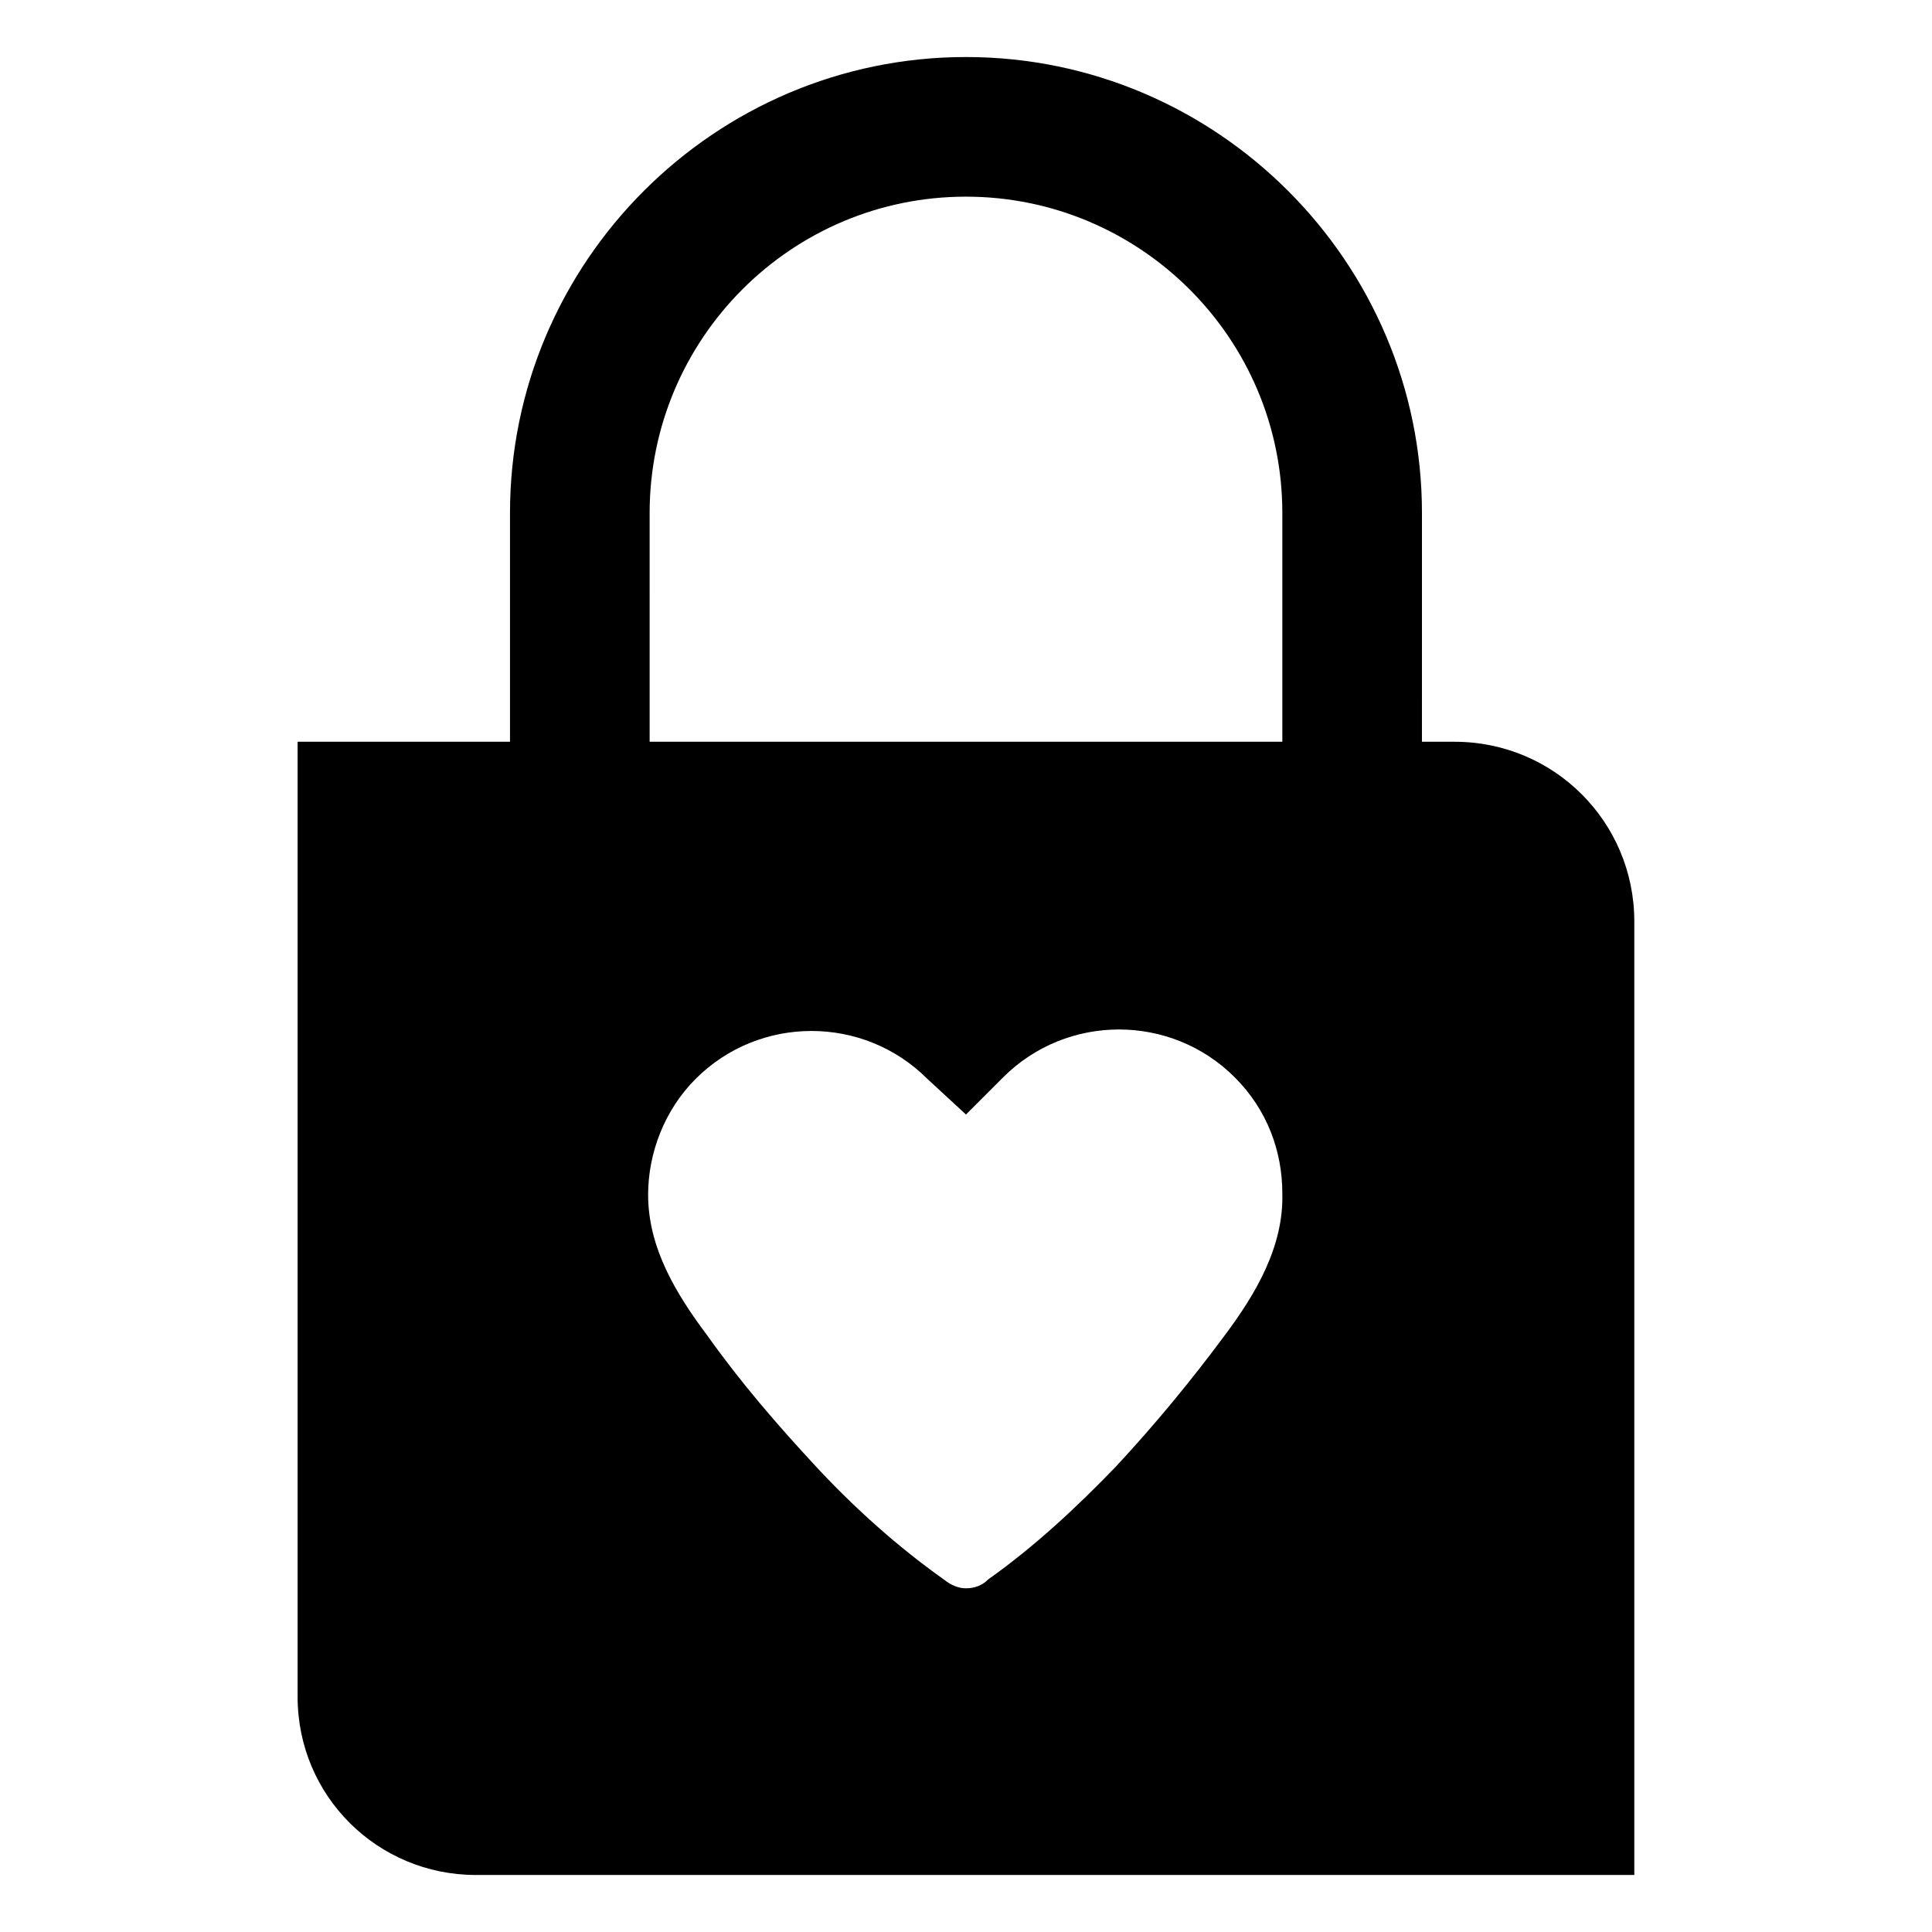 <?xml version="1.0" encoding="UTF-8"?>
<!-- Uploaded to: ICON Repo, www.svgrepo.com, Generator: ICON Repo Mixer Tools -->
<svg fill="#000000" width="800px" height="800px" version="1.1" viewBox="144 144 512 512" xmlns="http://www.w3.org/2000/svg">
 <path d="m529.49 340.57h-8.66l0.004-60.617c0-66.52-54.32-120.84-120.84-120.84-66.52 0-120.84 54.316-120.84 120.84v60.613l-56.285 0.004v253.09c0 26.371 21.254 47.23 47.23 47.23h307.01v-252.69c0-26.371-21.254-47.625-47.625-47.625zm-213.33-60.617c0-46.051 37.391-83.836 83.836-83.836 46.051 0 83.836 37.391 83.836 83.836v60.613l-167.67 0.004zm152.32 218.05c-9.055 12.203-18.5 23.617-28.734 34.637-10.629 11.02-21.648 21.254-33.852 29.914-1.574 1.574-3.543 2.363-5.902 2.363-1.969 0-3.938-0.789-5.902-2.363-12.203-8.66-23.617-18.895-33.852-29.914-10.234-11.02-20.074-22.434-28.734-34.637-8.266-11.02-15.742-23.223-15.742-37.391 0-11.02 4.328-22.434 12.594-30.699 16.926-16.926 44.477-16.926 61.402 0l10.238 9.445 9.84-9.84c16.926-16.926 44.477-16.926 61.402 0 8.66 8.66 12.594 19.68 12.594 30.699 0.395 14.172-7.086 26.766-15.352 37.785z"/>
</svg>